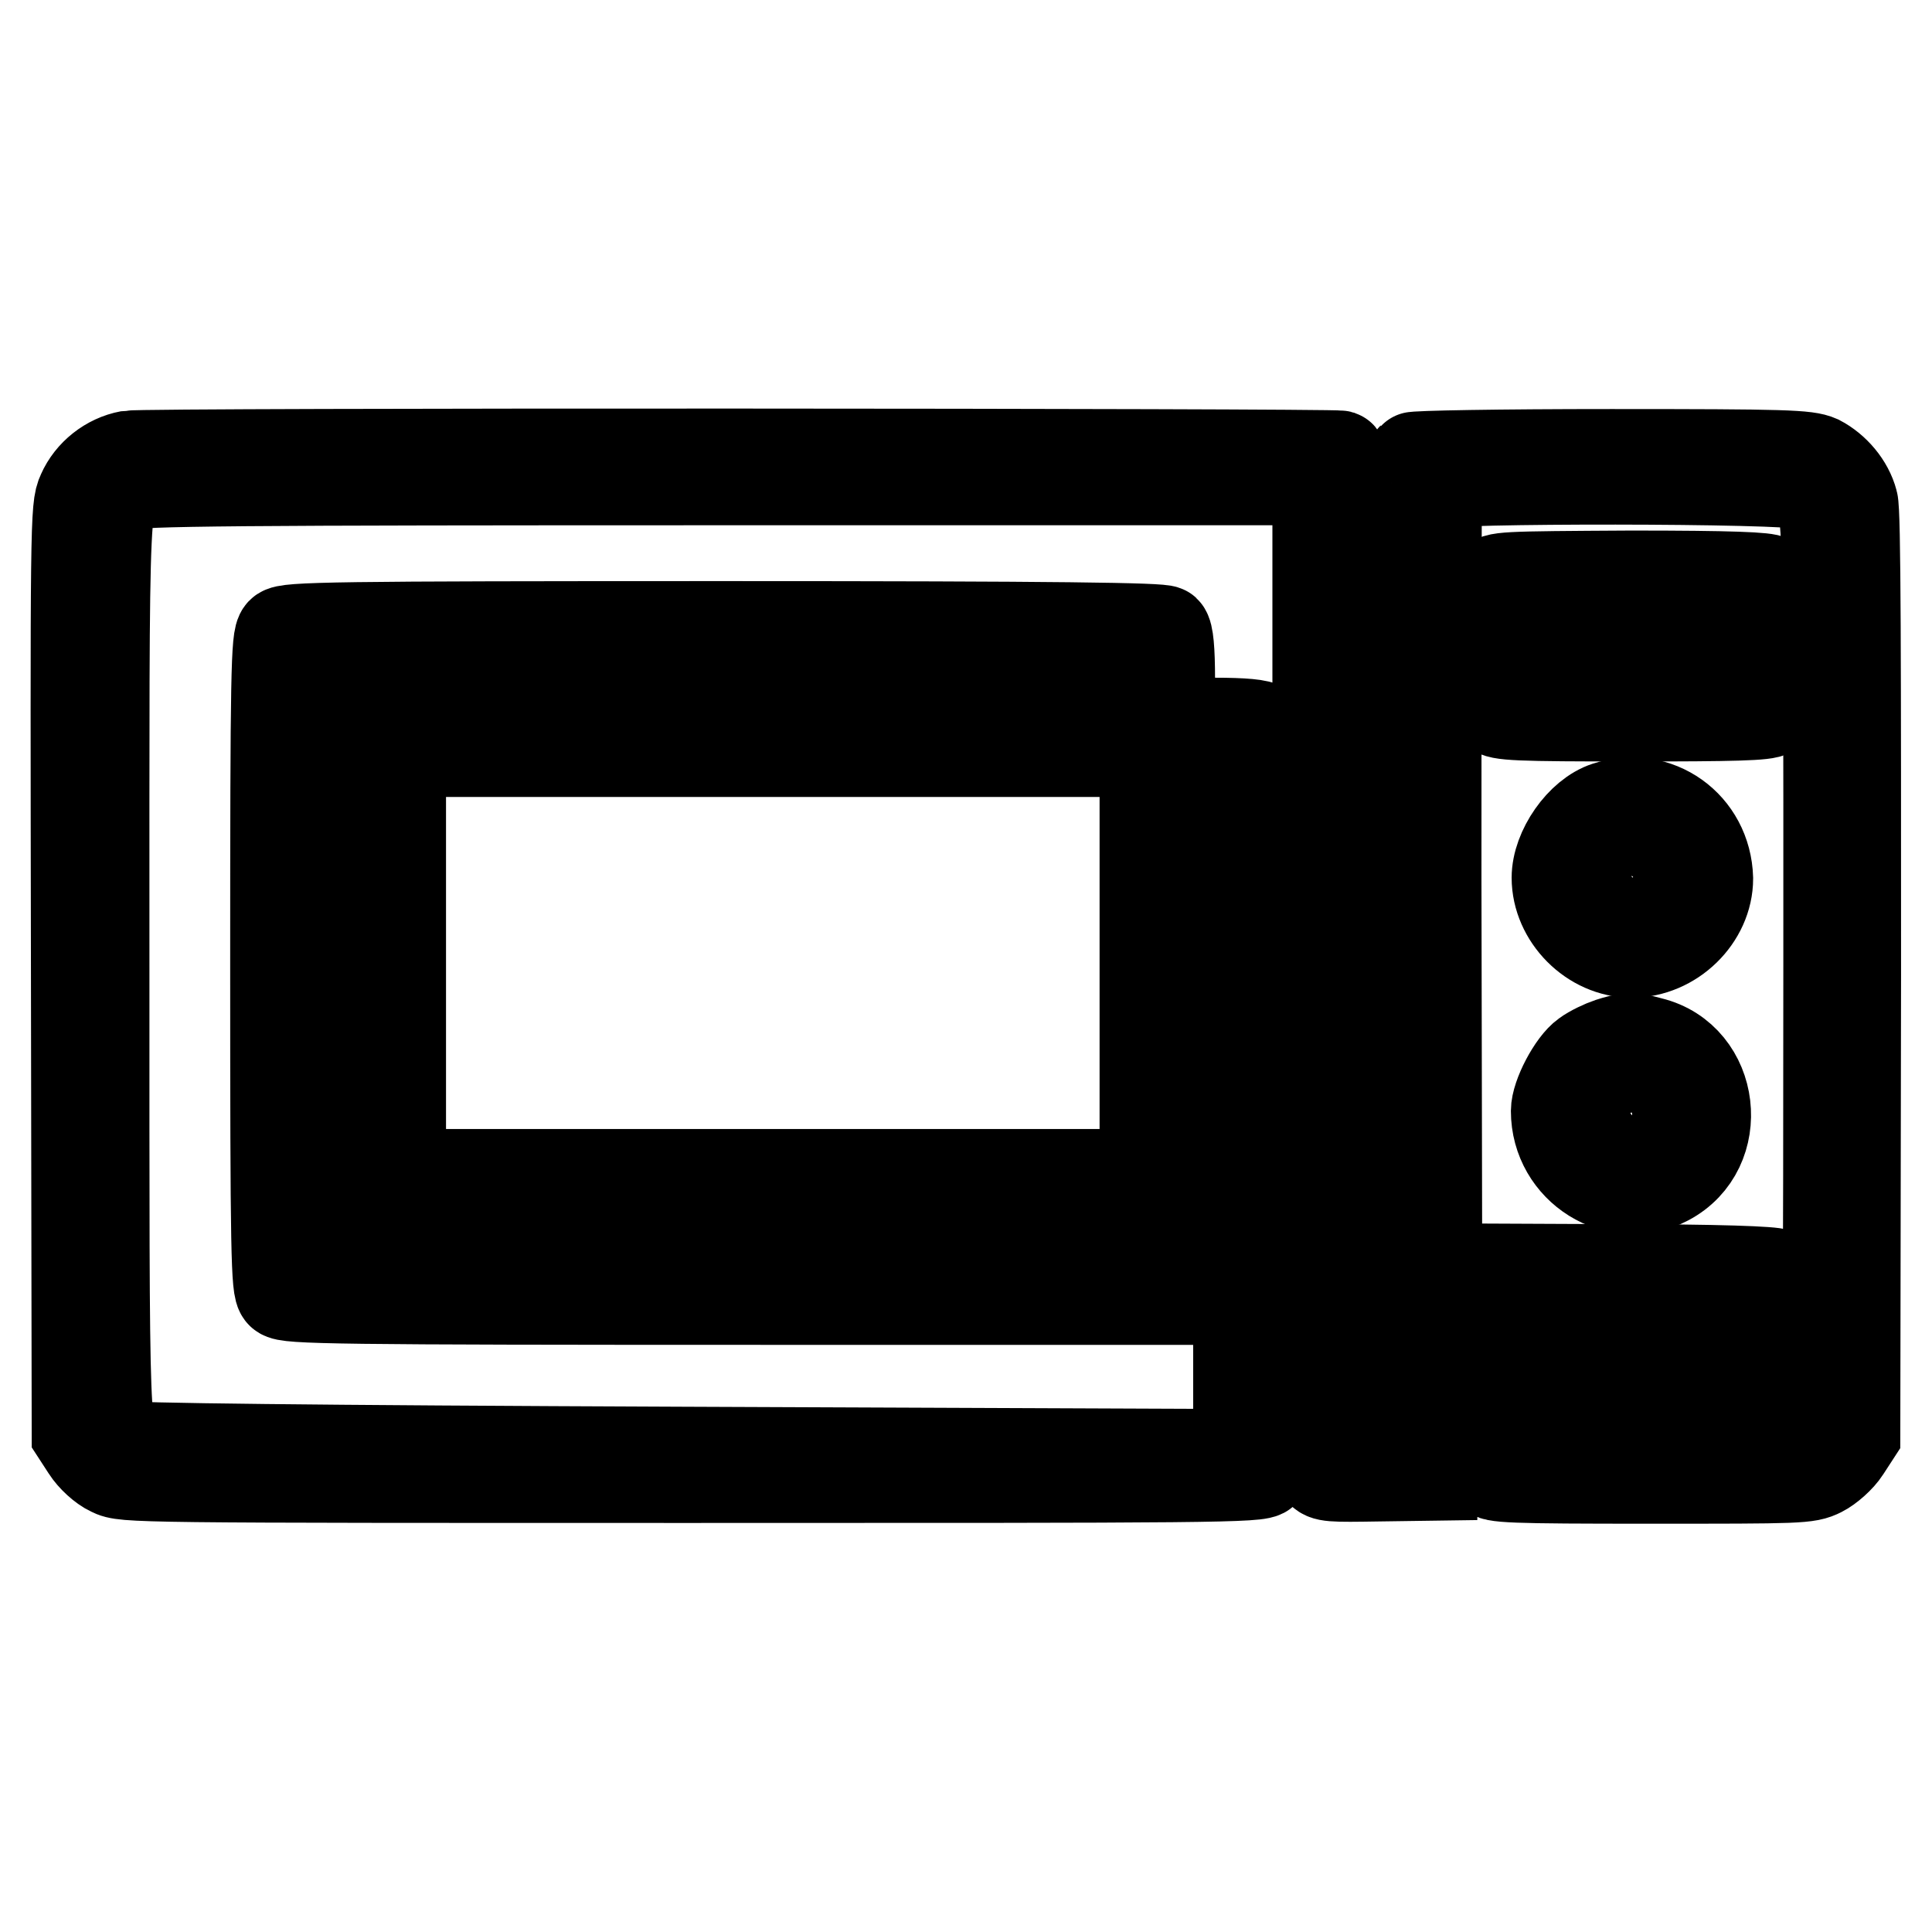<?xml version="1.0" encoding="utf-8"?>
<!-- Svg Vector Icons : http://www.onlinewebfonts.com/icon -->
<!DOCTYPE svg PUBLIC "-//W3C//DTD SVG 1.1//EN" "http://www.w3.org/Graphics/SVG/1.1/DTD/svg11.dtd">
<svg version="1.1" xmlns="http://www.w3.org/2000/svg" xmlns:xlink="http://www.w3.org/1999/xlink" x="0px" y="0px" viewBox="0 0 256 256" enable-background="new 0 0 256 256" xml:space="preserve">
<g><g><g><path stroke-width="12" fill-opacity="0" stroke="#000000"  d="M17.1,60.4c-2.7,0.5-5.1,2.4-6.2,4.9c-0.9,1.9-0.9,4-0.8,63.4l0.1,61.3l1.3,2c0.7,1.1,2.1,2.4,3.2,2.9c1.8,0.9,2.6,0.9,77.2,0.9c68.3,0,75.3,0,75.6-0.8c0.1-0.4,0.3-5.7,0.3-11.9v-11.1h3.3h3.3v11c0,8.1,0.1,11.3,0.6,11.9c0.5,0.8,1.4,0.8,7.7,0.7l7.1-0.1l0.1-11.8l0.1-11.7h21.1h21.1v4.3v4.3h-16.6c-10.5,0-16.9,0.2-17.5,0.5c-0.8,0.5-0.9,1-0.9,6.9c0,3.5,0.1,6.6,0.3,7.1c0.2,0.7,2.6,0.8,21.1,0.8c20,0,20.9,0,22.7-0.9c1-0.5,2.5-1.8,3.2-2.9l1.3-2l0.1-60.9c0-41.1,0-61.5-0.4-62.7c-0.6-2.3-2.4-4.4-4.5-5.5c-1.6-0.7-4.3-0.8-27.5-0.8c-14.8,0-26.1,0.2-26.3,0.4c-0.2,0.2-0.5,22.9-0.5,54l-0.1,53.6l-4.1,0.1l-4.2,0.1v-53.9c0-46.5-0.1-53.9-0.7-54.1C176.6,60.1,19.3,60,17.1,60.4z M174.5,116v52.4h-3.3h-3.3v-35.7c0-27.1-0.1-35.8-0.6-36.3c-0.4-0.4-2.5-0.6-6.4-0.6H155V90c0-3.9-0.2-6-0.6-6.4C154,83.2,140.4,83,96,83c-52.1,0-58,0.1-58.7,0.8c-0.7,0.7-0.8,5.3-0.8,43.8c0,38.6,0.1,43.2,0.8,43.8c0.7,0.7,7.1,0.8,63.8,0.8h63v10.3v10.2l-73.5-0.3c-49.6-0.2-73.8-0.5-74.4-0.8c-2.5-1.3-2.4,1.4-2.4-63.5c0-66.6-0.2-62.4,3-63.8c1.3-0.6,14.1-0.7,79.7-0.7h78.1V116L174.5,116z M239.2,64.2c3.3,1.4,3.1-3,3.1,63.8c0,43.5-0.1,60.6-0.5,61.3c-1.4,2.8-0.9,2.7-21.6,2.7H201v-3.8v-3.8h17c12.6,0,17.1-0.1,17.5-0.6c0.9-0.9,0.8-14.3,0-15c-0.5-0.3-7.4-0.6-22.9-0.6l-22.2-0.1l-0.1-51.7c0-28.5,0-52,0.1-52.3C190.7,63.3,237,63.3,239.2,64.2z M151.6,91.4l0.1,4.4h-50.5c-27.7,0-50.8,0.1-51.2,0.3c-0.7,0.3-0.8,3.5-0.8,31.5c0,28,0.1,31.2,0.8,31.5c0.9,0.4,103.3,0.4,104.2,0c0.7-0.3,0.8-3.3,0.8-29.9V99.6h4.5h4.5V134v34.4h-61.9H40.3v-40.8V86.8l55.6,0.1l55.6,0.1L151.6,91.4z M151.7,127.6v28h-49.3H53.1v-28v-28h49.3h49.3L151.7,127.6L151.7,127.6z M186.7,182.2l-0.1,10.1h-4h-4l-0.1-10.1l-0.1-10.1h4.3h4.3L186.7,182.2z"/><path stroke-width="12" fill-opacity="0" stroke="#000000"  d="M197.7,77.3c-0.3,0.5-0.5,4.2-0.5,8.5c0,6.3,0.1,7.7,0.8,8.3c0.6,0.7,3,0.8,18.4,0.8c13.1,0,17.8-0.1,18.2-0.6c0.8-0.8,0.8-16.5,0-17.4c-0.4-0.4-5.2-0.6-18.5-0.6C198.9,76.4,198.2,76.4,197.7,77.3z M231.4,85.6v5.5h-15.2H201v-5.5v-5.5h15.2h15.2V85.6z"/><path stroke-width="12" fill-opacity="0" stroke="#000000"  d="M212.9,106.9c-3.4,1.1-6.6,5.7-6.6,9.4c0,5.2,4.6,9.9,9.9,9.9c5.4,0,10.1-4.6,10.1-9.8C226.1,109.4,219.6,104.7,212.9,106.9z M219.6,111.1c2,1.4,2.8,2.8,2.8,5.5c0,1.8-0.2,2.3-1.8,3.9c-1.5,1.6-2.1,1.8-3.8,1.8c-2.6,0-4.6-1-5.7-3C207.6,113.8,214.2,107.5,219.6,111.1z"/><path stroke-width="12" fill-opacity="0" stroke="#000000"  d="M213.3,138.2c-0.9,0.3-2.4,1-3.2,1.6c-1.7,1.2-3.9,5.4-3.9,7.4c0,7.7,8.1,12.7,14.7,9.2c7.8-4.1,6.4-16.2-2.2-18.3C216.2,137.4,215.5,137.5,213.3,138.2z M218.8,142c4.6,1.9,4.6,9.3,0.1,11.2c-3.2,1.3-6.2,0.4-8-2.6c-1.8-2.9-0.7-6.8,2.4-8.5C215.4,141.2,216.6,141.1,218.8,142z"/></g></g></g>
</svg>